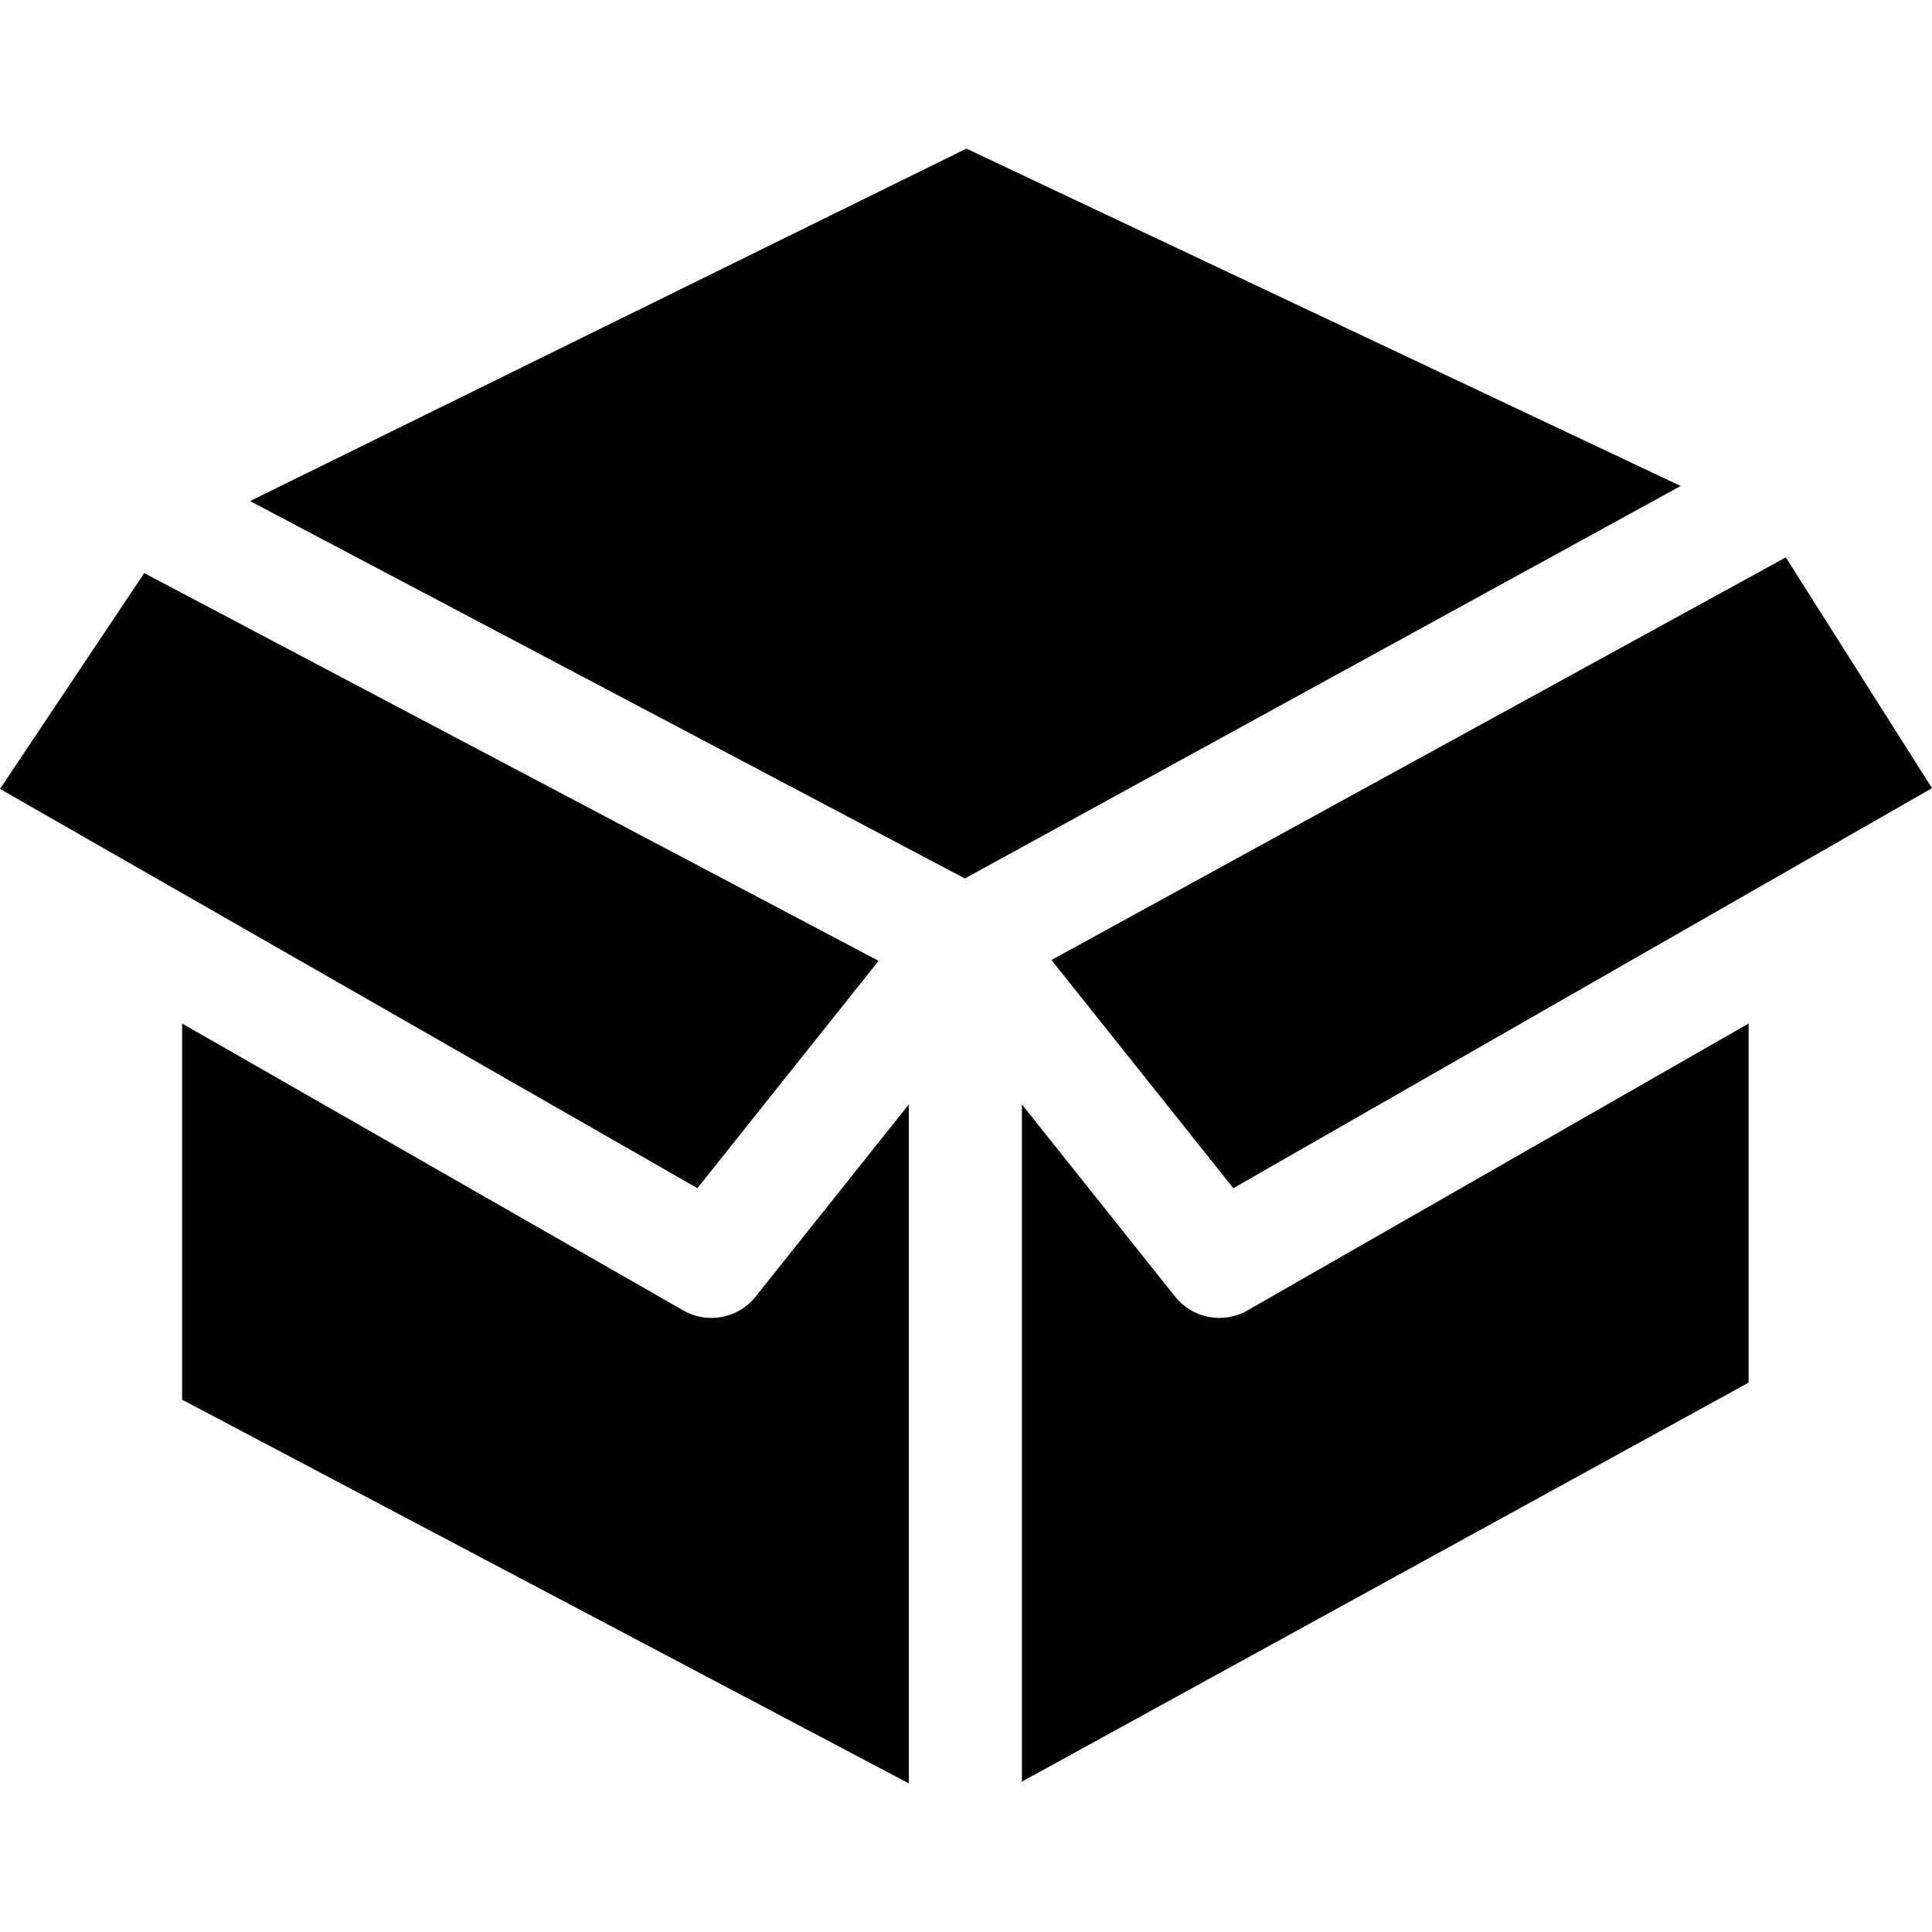 <?xml version="1.0" encoding="UTF-8"?> <svg xmlns="http://www.w3.org/2000/svg" id="Layer_1" height="512" viewBox="0 0 468 468" width="512"><g><path d="m0 191.099 168.936 96.721 43.888-55.066-177.885-93.925z"></path><path d="m254.703 232.549 44.051 55.272 169.246-96.899-35.414-55.907z"></path><path d="m60.576 121.376 173.147 91.423 173.395-95.073-173.018-81.726z"></path><path d="m44.112 339.051 176.036 92.949v-164.475l-37.114 46.567c-4.212 5.286-11.647 6.709-17.513 3.35l-121.409-69.51z"></path><path d="m247.542 267.525v164.049l176.036-96.656v-86.987l-121.409 69.51c-5.865 3.357-13.301 1.935-17.512-3.35z"></path></g></svg> 